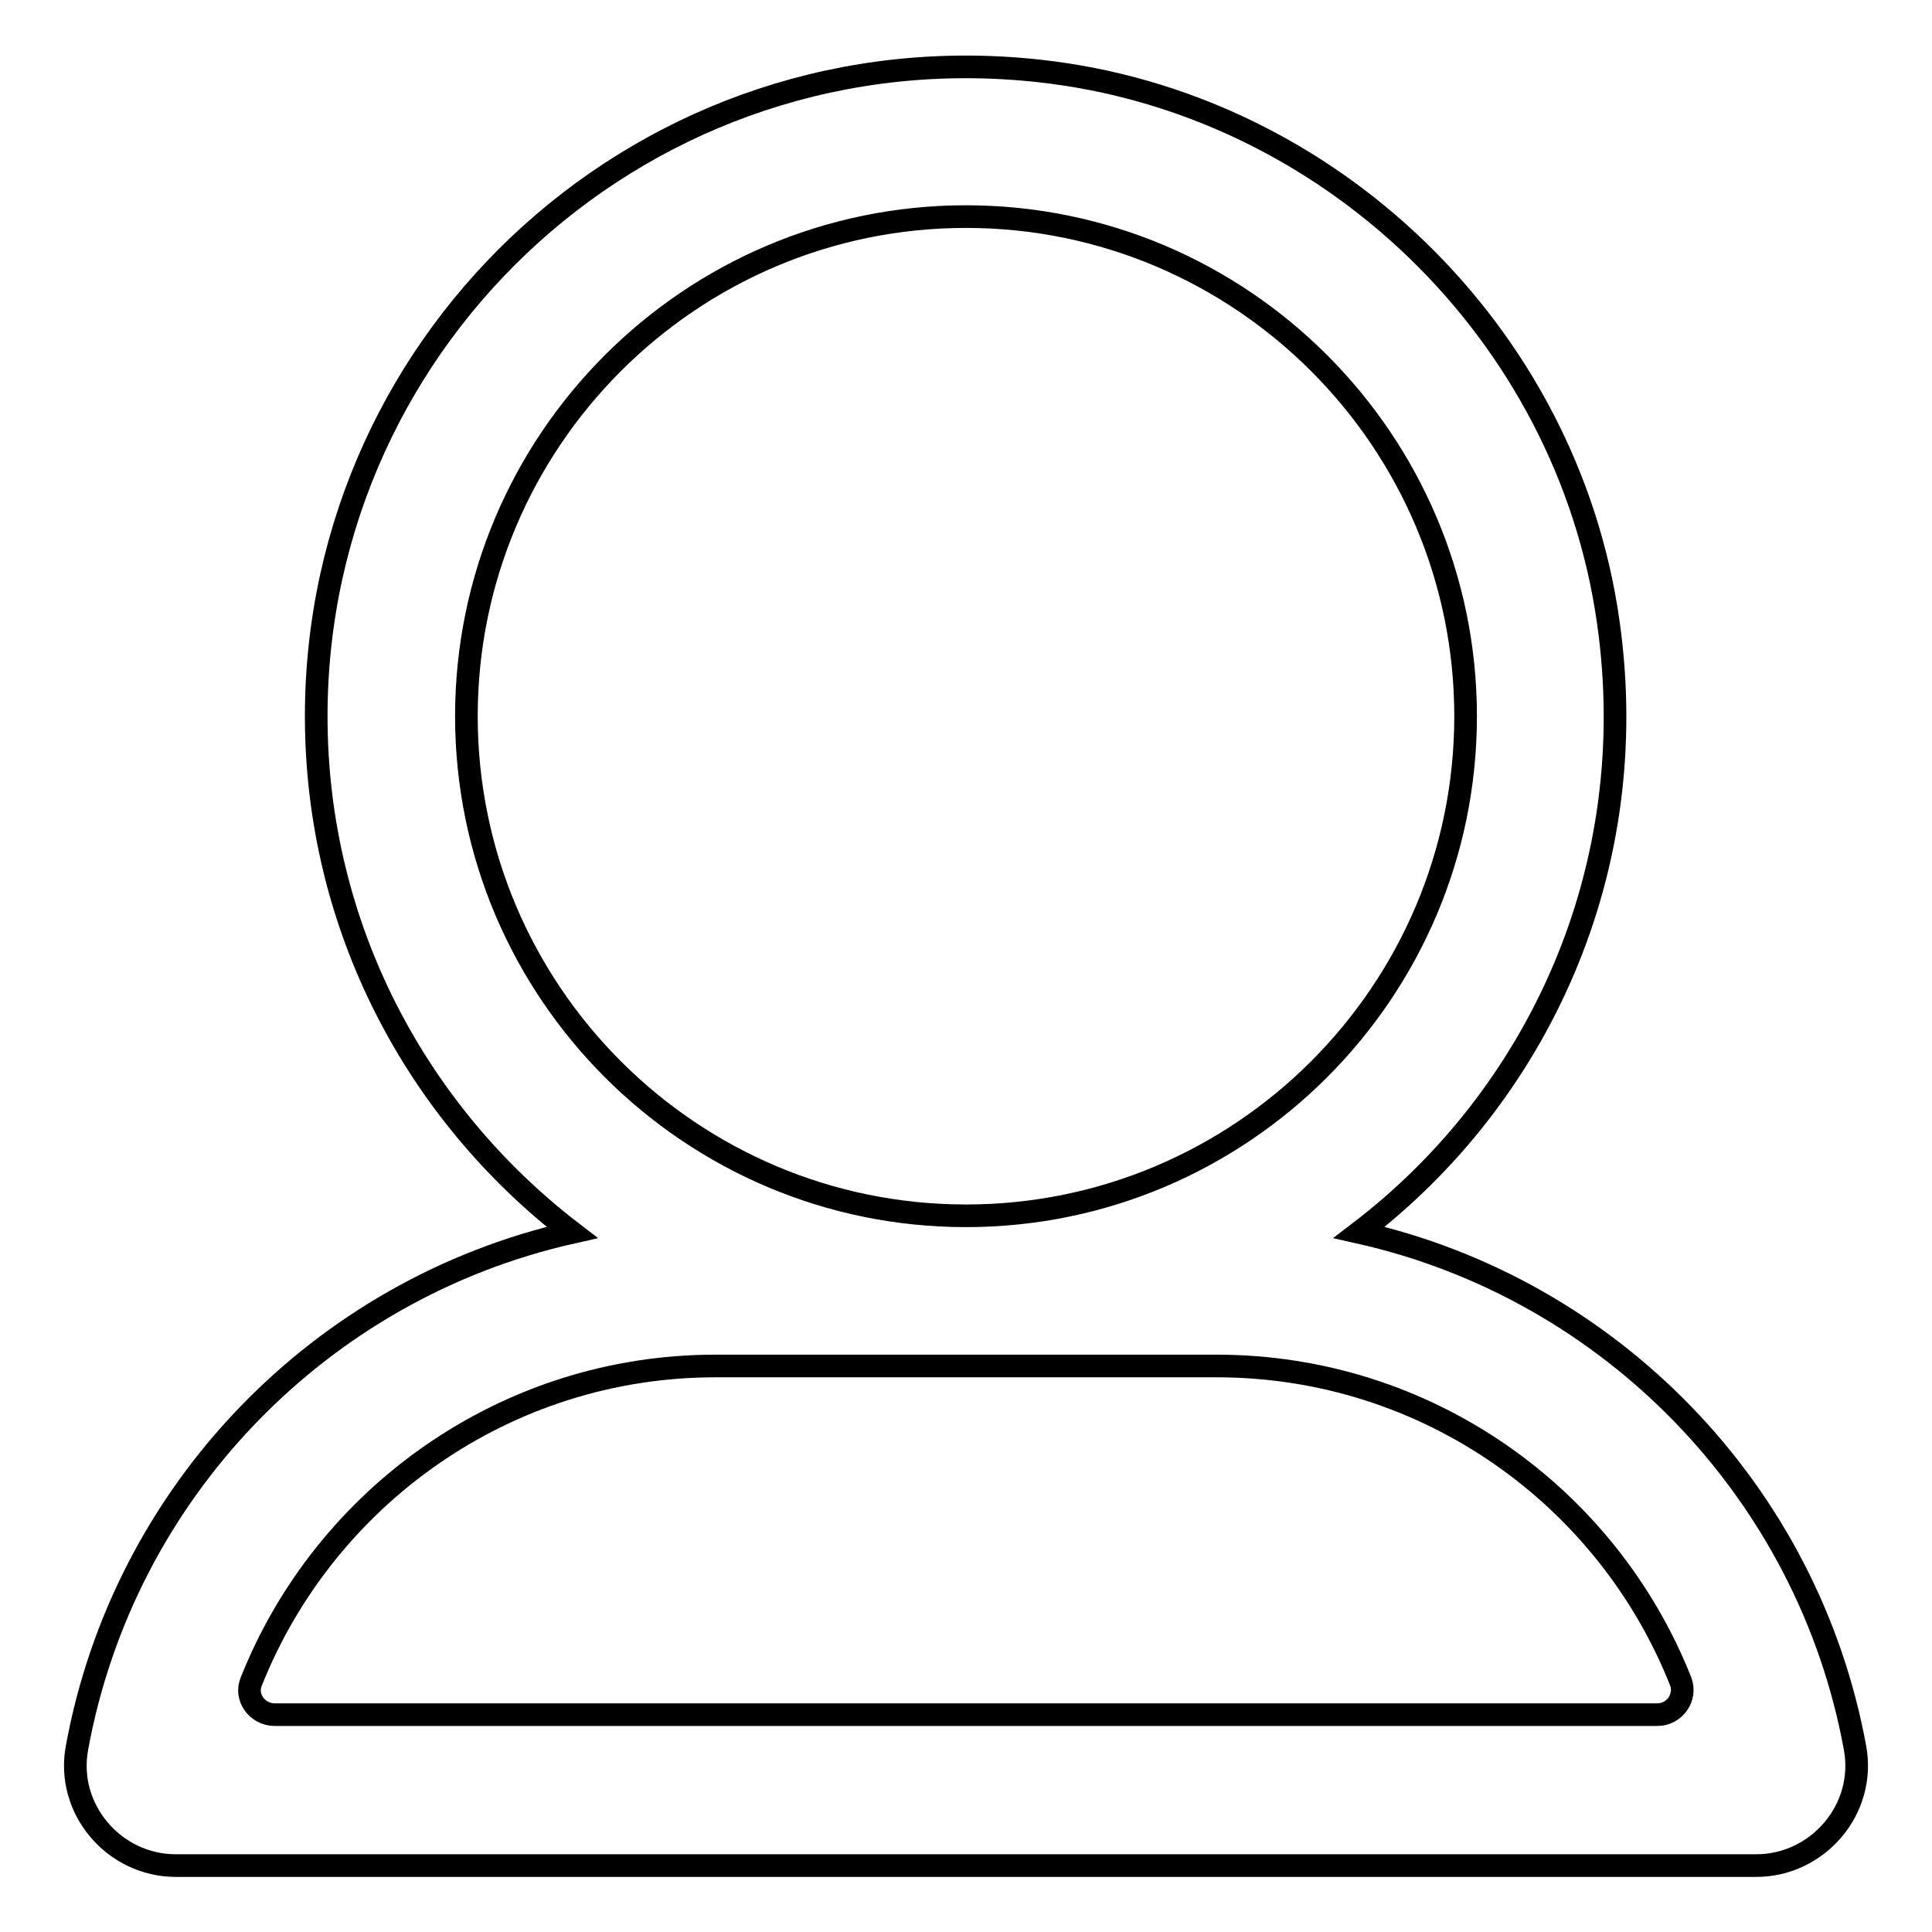 <?xml version="1.0" encoding="utf-8"?>
<!-- Svg Vector Icons : http://www.onlinewebfonts.com/icon -->
<!DOCTYPE svg PUBLIC "-//W3C//DTD SVG 1.1//EN" "http://www.w3.org/Graphics/SVG/1.1/DTD/svg11.dtd">
<svg version="1.1" xmlns="http://www.w3.org/2000/svg" xmlns:xlink="http://www.w3.org/1999/xlink" x="0px" y="0px" viewBox="0 0 256 256" enable-background="new 0 0 256 256" xml:space="preserve">
<g> <path stroke-width="3" fill-opacity="0" stroke="#000000"  d="M180.1,163.3c23.6-18,37.7-48,33-80.9c-5.4-38.3-37-68.8-75.4-73C85.9,3.7,41.9,44.2,41.9,94.9 c0,27.9,13.3,52.6,33.9,68.4c-33.4,7.5-59.4,34.4-65.6,68.3c-1.5,8.1,4.9,15.6,13.1,15.6h209.4c8.2,0,14.6-7.5,13.1-15.6 C239.6,197.7,213.5,170.8,180.1,163.3L180.1,163.3z M61.8,94.9c0-36.5,29.7-66.2,66.2-66.2c36.5,0,66.2,29.7,66.2,66.2 c0,36.5-29.7,66.2-66.2,66.2C91.5,161.1,61.8,131.4,61.8,94.9z M94.8,181h66.4c27.9,0,51.8,17.3,61.5,41.8c0.8,2.1-0.8,4.4-3.1,4.4 H36.4c-2.3,0-4-2.3-3.1-4.4C43,198.4,66.9,181,94.8,181z"/></g>
</svg>